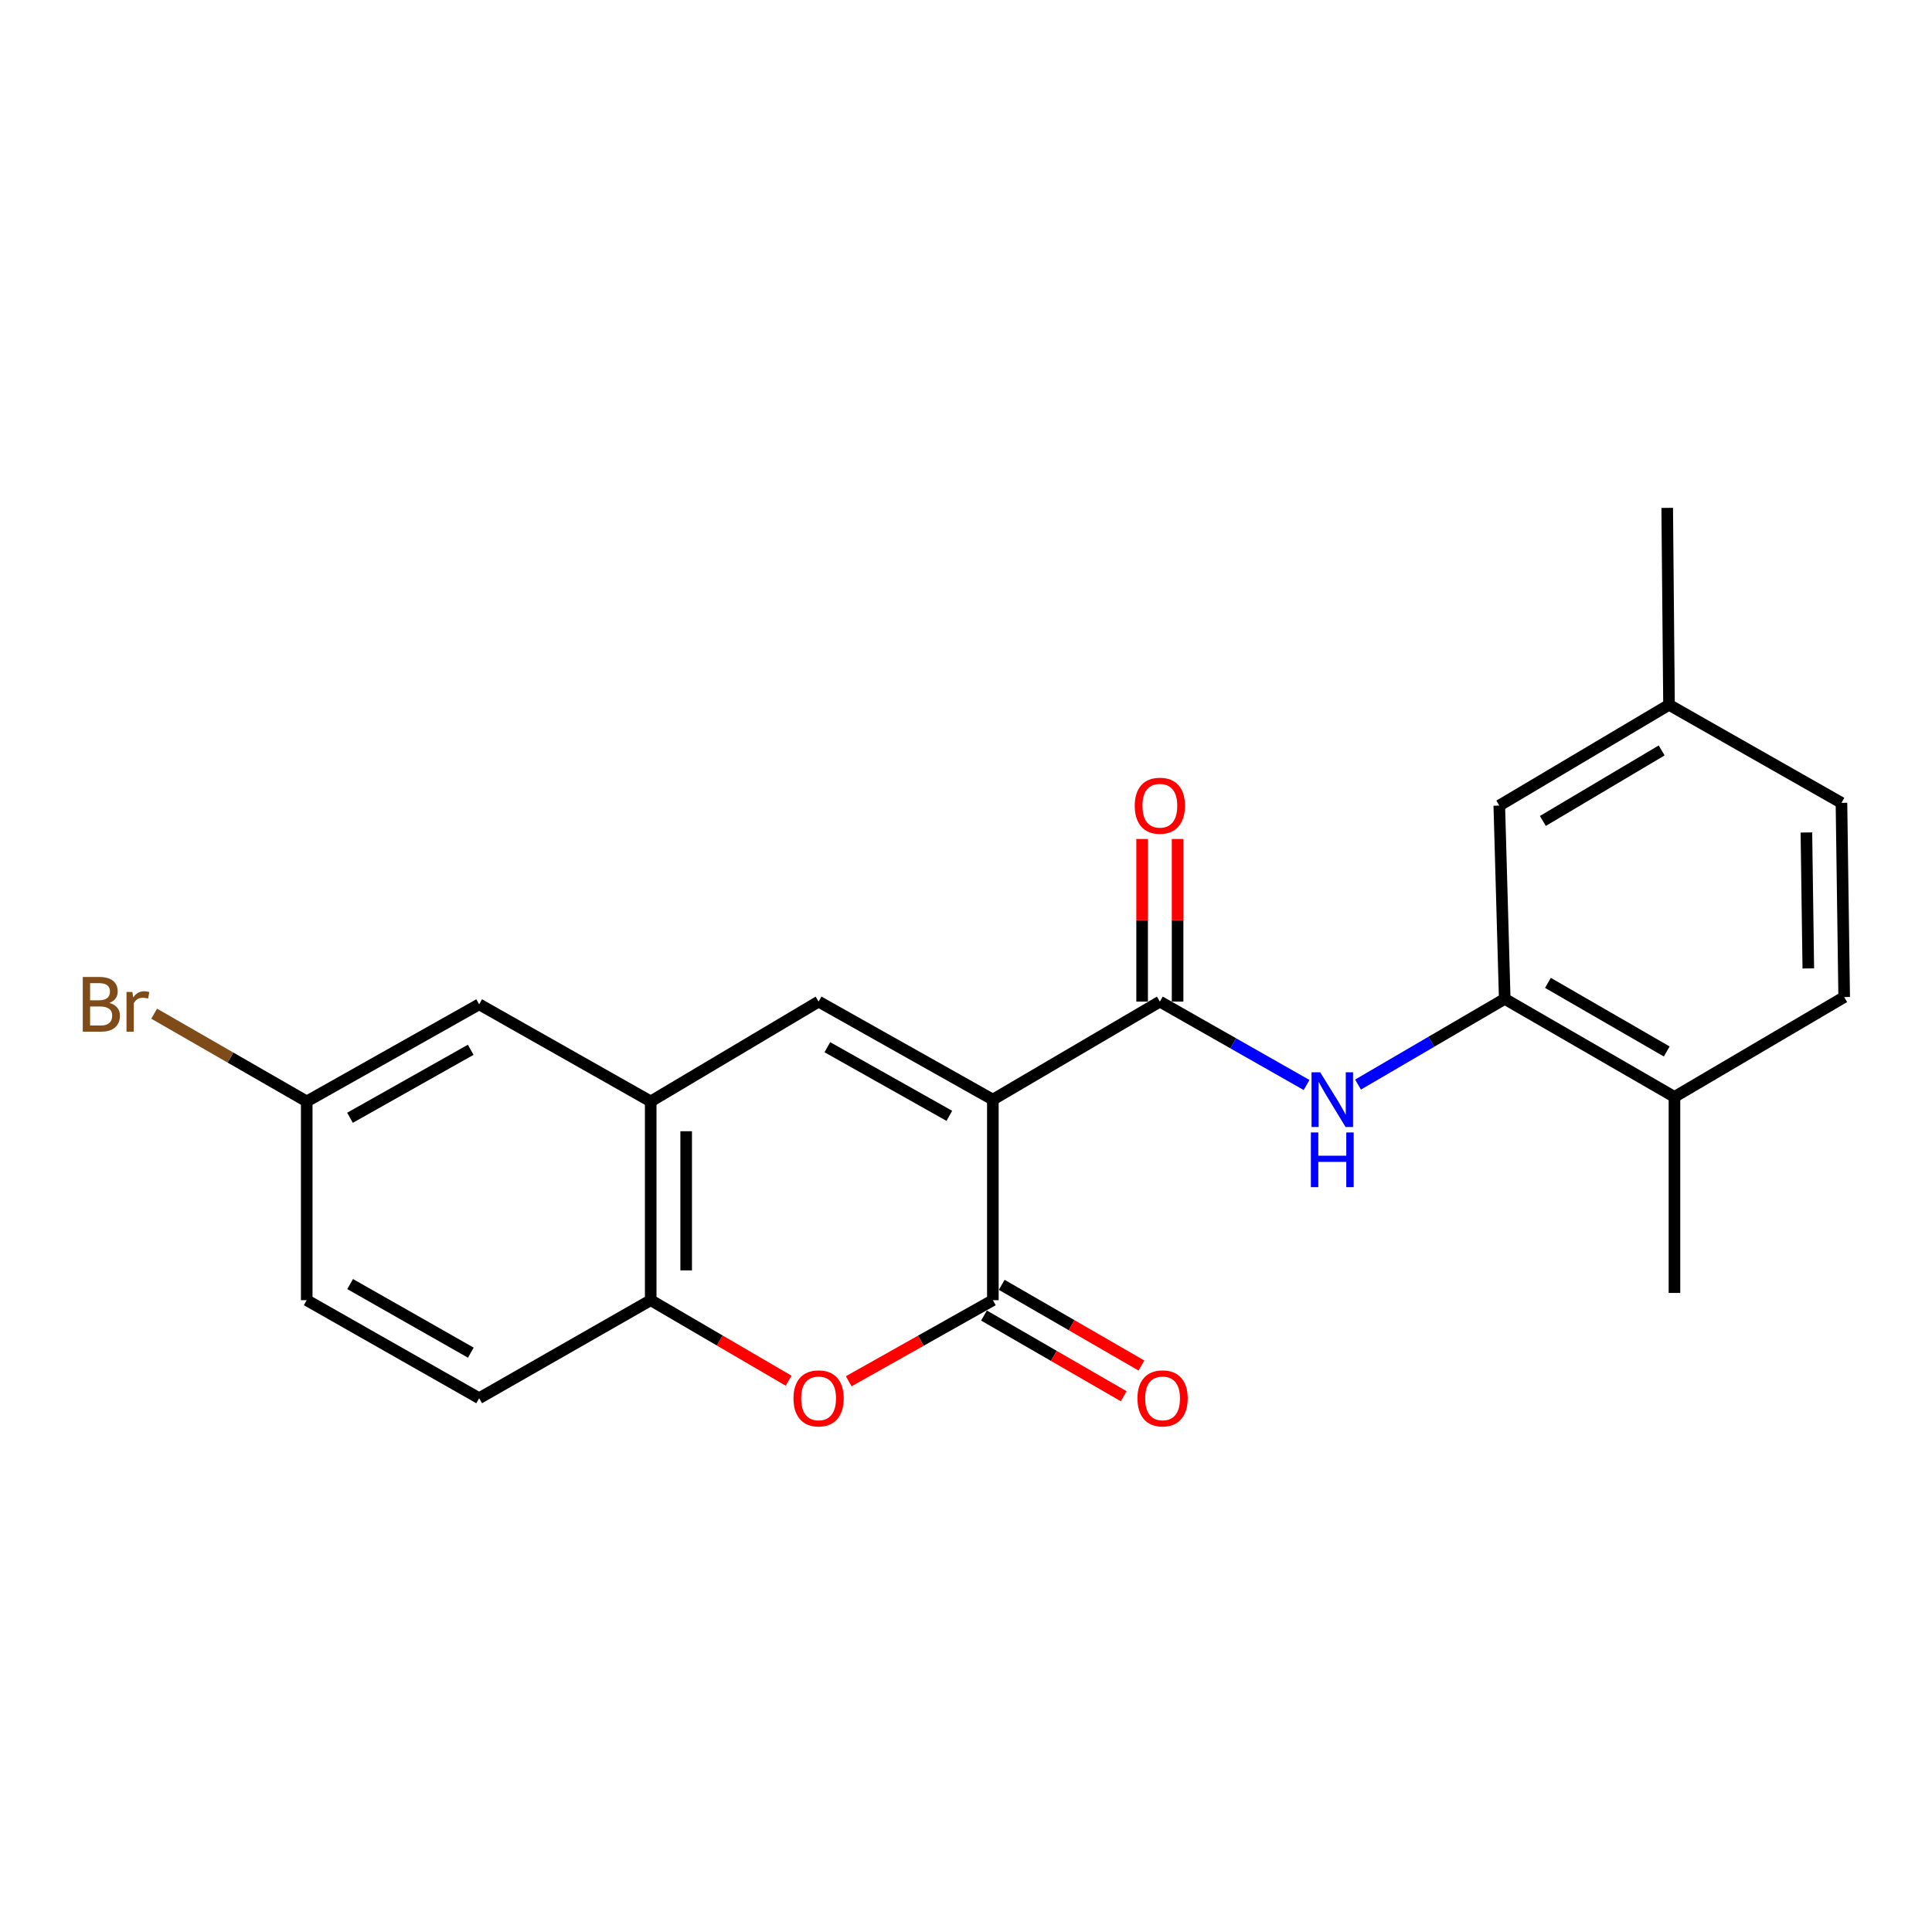 <?xml version='1.0' encoding='iso-8859-1'?>
<svg version='1.1' baseProfile='full'
              xmlns='http://www.w3.org/2000/svg'
                      xmlns:rdkit='http://www.rdkit.org/xml'
                      xmlns:xlink='http://www.w3.org/1999/xlink'
                  xml:space='preserve'
width='1000px' height='1000px' viewBox='0 0 1000 1000'>
<!-- END OF HEADER -->
<rect style='opacity:1.0;fill:#FFFFFF;stroke:none' width='1000' height='1000' x='0' y='0'> </rect>
<path class='bond-0' d='M 513.901,569.161 L 513.901,672.973' style='fill:none;fill-rule:evenodd;stroke:#000000;stroke-width:6px;stroke-linecap:butt;stroke-linejoin:miter;stroke-opacity:1' />
<path class='bond-1' d='M 513.901,569.161 L 600.343,518.428' style='fill:none;fill-rule:evenodd;stroke:#000000;stroke-width:6px;stroke-linecap:butt;stroke-linejoin:miter;stroke-opacity:1' />
<path class='bond-2' d='M 513.901,569.161 L 423.705,518.428' style='fill:none;fill-rule:evenodd;stroke:#000000;stroke-width:6px;stroke-linecap:butt;stroke-linejoin:miter;stroke-opacity:1' />
<path class='bond-2' d='M 491.371,577.553 L 428.234,542.04' style='fill:none;fill-rule:evenodd;stroke:#000000;stroke-width:6px;stroke-linecap:butt;stroke-linejoin:miter;stroke-opacity:1' />
<path class='bond-3' d='M 513.901,672.973 L 476.597,693.96' style='fill:none;fill-rule:evenodd;stroke:#000000;stroke-width:6px;stroke-linecap:butt;stroke-linejoin:miter;stroke-opacity:1' />
<path class='bond-3' d='M 476.597,693.96 L 439.293,714.947' style='fill:none;fill-rule:evenodd;stroke:#FF0000;stroke-width:6px;stroke-linecap:butt;stroke-linejoin:miter;stroke-opacity:1' />
<path class='bond-8' d='M 509.309,680.922 L 545.466,701.806' style='fill:none;fill-rule:evenodd;stroke:#000000;stroke-width:6px;stroke-linecap:butt;stroke-linejoin:miter;stroke-opacity:1' />
<path class='bond-8' d='M 545.466,701.806 L 581.623,722.691' style='fill:none;fill-rule:evenodd;stroke:#FF0000;stroke-width:6px;stroke-linecap:butt;stroke-linejoin:miter;stroke-opacity:1' />
<path class='bond-8' d='M 518.492,665.024 L 554.649,685.909' style='fill:none;fill-rule:evenodd;stroke:#000000;stroke-width:6px;stroke-linecap:butt;stroke-linejoin:miter;stroke-opacity:1' />
<path class='bond-8' d='M 554.649,685.909 L 590.805,706.793' style='fill:none;fill-rule:evenodd;stroke:#FF0000;stroke-width:6px;stroke-linecap:butt;stroke-linejoin:miter;stroke-opacity:1' />
<path class='bond-4' d='M 600.343,518.428 L 638.313,540.013' style='fill:none;fill-rule:evenodd;stroke:#000000;stroke-width:6px;stroke-linecap:butt;stroke-linejoin:miter;stroke-opacity:1' />
<path class='bond-4' d='M 638.313,540.013 L 676.283,561.597' style='fill:none;fill-rule:evenodd;stroke:#0000FF;stroke-width:6px;stroke-linecap:butt;stroke-linejoin:miter;stroke-opacity:1' />
<path class='bond-9' d='M 609.522,518.428 L 609.522,476.343' style='fill:none;fill-rule:evenodd;stroke:#000000;stroke-width:6px;stroke-linecap:butt;stroke-linejoin:miter;stroke-opacity:1' />
<path class='bond-9' d='M 609.522,476.343 L 609.522,434.259' style='fill:none;fill-rule:evenodd;stroke:#FF0000;stroke-width:6px;stroke-linecap:butt;stroke-linejoin:miter;stroke-opacity:1' />
<path class='bond-9' d='M 591.163,518.428 L 591.163,476.343' style='fill:none;fill-rule:evenodd;stroke:#000000;stroke-width:6px;stroke-linecap:butt;stroke-linejoin:miter;stroke-opacity:1' />
<path class='bond-9' d='M 591.163,476.343 L 591.163,434.259' style='fill:none;fill-rule:evenodd;stroke:#FF0000;stroke-width:6px;stroke-linecap:butt;stroke-linejoin:miter;stroke-opacity:1' />
<path class='bond-5' d='M 423.705,518.428 L 336.805,570.099' style='fill:none;fill-rule:evenodd;stroke:#000000;stroke-width:6px;stroke-linecap:butt;stroke-linejoin:miter;stroke-opacity:1' />
<path class='bond-22' d='M 408.19,714.656 L 372.497,693.815' style='fill:none;fill-rule:evenodd;stroke:#FF0000;stroke-width:6px;stroke-linecap:butt;stroke-linejoin:miter;stroke-opacity:1' />
<path class='bond-22' d='M 372.497,693.815 L 336.805,672.973' style='fill:none;fill-rule:evenodd;stroke:#000000;stroke-width:6px;stroke-linecap:butt;stroke-linejoin:miter;stroke-opacity:1' />
<path class='bond-7' d='M 702.914,561.378 L 740.88,539.199' style='fill:none;fill-rule:evenodd;stroke:#0000FF;stroke-width:6px;stroke-linecap:butt;stroke-linejoin:miter;stroke-opacity:1' />
<path class='bond-7' d='M 740.88,539.199 L 778.847,517.021' style='fill:none;fill-rule:evenodd;stroke:#000000;stroke-width:6px;stroke-linecap:butt;stroke-linejoin:miter;stroke-opacity:1' />
<path class='bond-6' d='M 336.805,570.099 L 336.805,672.973' style='fill:none;fill-rule:evenodd;stroke:#000000;stroke-width:6px;stroke-linecap:butt;stroke-linejoin:miter;stroke-opacity:1' />
<path class='bond-6' d='M 355.164,585.53 L 355.164,657.542' style='fill:none;fill-rule:evenodd;stroke:#000000;stroke-width:6px;stroke-linecap:butt;stroke-linejoin:miter;stroke-opacity:1' />
<path class='bond-10' d='M 336.805,570.099 L 248.017,519.836' style='fill:none;fill-rule:evenodd;stroke:#000000;stroke-width:6px;stroke-linecap:butt;stroke-linejoin:miter;stroke-opacity:1' />
<path class='bond-13' d='M 336.805,672.973 L 248.017,723.716' style='fill:none;fill-rule:evenodd;stroke:#000000;stroke-width:6px;stroke-linecap:butt;stroke-linejoin:miter;stroke-opacity:1' />
<path class='bond-11' d='M 778.847,517.021 L 866.696,567.754' style='fill:none;fill-rule:evenodd;stroke:#000000;stroke-width:6px;stroke-linecap:butt;stroke-linejoin:miter;stroke-opacity:1' />
<path class='bond-11' d='M 801.205,508.732 L 862.7,544.245' style='fill:none;fill-rule:evenodd;stroke:#000000;stroke-width:6px;stroke-linecap:butt;stroke-linejoin:miter;stroke-opacity:1' />
<path class='bond-12' d='M 778.847,517.021 L 776.031,416.962' style='fill:none;fill-rule:evenodd;stroke:#000000;stroke-width:6px;stroke-linecap:butt;stroke-linejoin:miter;stroke-opacity:1' />
<path class='bond-15' d='M 248.017,519.836 L 158.76,570.099' style='fill:none;fill-rule:evenodd;stroke:#000000;stroke-width:6px;stroke-linecap:butt;stroke-linejoin:miter;stroke-opacity:1' />
<path class='bond-15' d='M 243.637,543.372 L 181.157,578.557' style='fill:none;fill-rule:evenodd;stroke:#000000;stroke-width:6px;stroke-linecap:butt;stroke-linejoin:miter;stroke-opacity:1' />
<path class='bond-14' d='M 866.696,567.754 L 954.545,516.082' style='fill:none;fill-rule:evenodd;stroke:#000000;stroke-width:6px;stroke-linecap:butt;stroke-linejoin:miter;stroke-opacity:1' />
<path class='bond-20' d='M 866.696,567.754 L 866.696,669.22' style='fill:none;fill-rule:evenodd;stroke:#000000;stroke-width:6px;stroke-linecap:butt;stroke-linejoin:miter;stroke-opacity:1' />
<path class='bond-16' d='M 776.031,416.962 L 863.881,364.811' style='fill:none;fill-rule:evenodd;stroke:#000000;stroke-width:6px;stroke-linecap:butt;stroke-linejoin:miter;stroke-opacity:1' />
<path class='bond-16' d='M 798.581,424.927 L 860.075,388.421' style='fill:none;fill-rule:evenodd;stroke:#000000;stroke-width:6px;stroke-linecap:butt;stroke-linejoin:miter;stroke-opacity:1' />
<path class='bond-23' d='M 248.017,723.716 L 158.76,672.973' style='fill:none;fill-rule:evenodd;stroke:#000000;stroke-width:6px;stroke-linecap:butt;stroke-linejoin:miter;stroke-opacity:1' />
<path class='bond-23' d='M 243.702,700.144 L 181.222,664.624' style='fill:none;fill-rule:evenodd;stroke:#000000;stroke-width:6px;stroke-linecap:butt;stroke-linejoin:miter;stroke-opacity:1' />
<path class='bond-24' d='M 954.545,516.082 L 953.138,415.555' style='fill:none;fill-rule:evenodd;stroke:#000000;stroke-width:6px;stroke-linecap:butt;stroke-linejoin:miter;stroke-opacity:1' />
<path class='bond-24' d='M 935.977,501.26 L 934.991,430.891' style='fill:none;fill-rule:evenodd;stroke:#000000;stroke-width:6px;stroke-linecap:butt;stroke-linejoin:miter;stroke-opacity:1' />
<path class='bond-17' d='M 158.76,570.099 L 158.76,672.973' style='fill:none;fill-rule:evenodd;stroke:#000000;stroke-width:6px;stroke-linecap:butt;stroke-linejoin:miter;stroke-opacity:1' />
<path class='bond-19' d='M 158.76,570.099 L 119.28,547.389' style='fill:none;fill-rule:evenodd;stroke:#000000;stroke-width:6px;stroke-linecap:butt;stroke-linejoin:miter;stroke-opacity:1' />
<path class='bond-19' d='M 119.28,547.389 L 79.8,524.679' style='fill:none;fill-rule:evenodd;stroke:#7F4C19;stroke-width:6px;stroke-linecap:butt;stroke-linejoin:miter;stroke-opacity:1' />
<path class='bond-18' d='M 863.881,364.811 L 953.138,415.555' style='fill:none;fill-rule:evenodd;stroke:#000000;stroke-width:6px;stroke-linecap:butt;stroke-linejoin:miter;stroke-opacity:1' />
<path class='bond-21' d='M 863.881,364.811 L 862.943,262.876' style='fill:none;fill-rule:evenodd;stroke:#000000;stroke-width:6px;stroke-linecap:butt;stroke-linejoin:miter;stroke-opacity:1' />
<path  class='atom-4' d='M 410.705 723.796
Q 410.705 716.996, 414.065 713.196
Q 417.425 709.396, 423.705 709.396
Q 429.985 709.396, 433.345 713.196
Q 436.705 716.996, 436.705 723.796
Q 436.705 730.676, 433.305 734.596
Q 429.905 738.476, 423.705 738.476
Q 417.465 738.476, 414.065 734.596
Q 410.705 730.716, 410.705 723.796
M 423.705 735.276
Q 428.025 735.276, 430.345 732.396
Q 432.705 729.476, 432.705 723.796
Q 432.705 718.236, 430.345 715.436
Q 428.025 712.596, 423.705 712.596
Q 419.385 712.596, 417.025 715.396
Q 414.705 718.196, 414.705 723.796
Q 414.705 729.516, 417.025 732.396
Q 419.385 735.276, 423.705 735.276
' fill='#FF0000'/>
<path  class='atom-5' d='M 683.33 555.001
L 692.61 570.001
Q 693.53 571.481, 695.01 574.161
Q 696.49 576.841, 696.57 577.001
L 696.57 555.001
L 700.33 555.001
L 700.33 583.321
L 696.45 583.321
L 686.49 566.921
Q 685.33 565.001, 684.09 562.801
Q 682.89 560.601, 682.53 559.921
L 682.53 583.321
L 678.85 583.321
L 678.85 555.001
L 683.33 555.001
' fill='#0000FF'/>
<path  class='atom-5' d='M 678.51 586.153
L 682.35 586.153
L 682.35 598.193
L 696.83 598.193
L 696.83 586.153
L 700.67 586.153
L 700.67 614.473
L 696.83 614.473
L 696.83 601.393
L 682.35 601.393
L 682.35 614.473
L 678.51 614.473
L 678.51 586.153
' fill='#0000FF'/>
<path  class='atom-9' d='M 588.75 723.796
Q 588.75 716.996, 592.11 713.196
Q 595.47 709.396, 601.75 709.396
Q 608.03 709.396, 611.39 713.196
Q 614.75 716.996, 614.75 723.796
Q 614.75 730.676, 611.35 734.596
Q 607.95 738.476, 601.75 738.476
Q 595.51 738.476, 592.11 734.596
Q 588.75 730.716, 588.75 723.796
M 601.75 735.276
Q 606.07 735.276, 608.39 732.396
Q 610.75 729.476, 610.75 723.796
Q 610.75 718.236, 608.39 715.436
Q 606.07 712.596, 601.75 712.596
Q 597.43 712.596, 595.07 715.396
Q 592.75 718.196, 592.75 723.796
Q 592.75 729.516, 595.07 732.396
Q 597.43 735.276, 601.75 735.276
' fill='#FF0000'/>
<path  class='atom-10' d='M 587.343 417.042
Q 587.343 410.242, 590.703 406.442
Q 594.063 402.642, 600.343 402.642
Q 606.623 402.642, 609.983 406.442
Q 613.343 410.242, 613.343 417.042
Q 613.343 423.922, 609.943 427.842
Q 606.543 431.722, 600.343 431.722
Q 594.103 431.722, 590.703 427.842
Q 587.343 423.962, 587.343 417.042
M 600.343 428.522
Q 604.663 428.522, 606.983 425.642
Q 609.343 422.722, 609.343 417.042
Q 609.343 411.482, 606.983 408.682
Q 604.663 405.842, 600.343 405.842
Q 596.023 405.842, 593.663 408.642
Q 591.343 411.442, 591.343 417.042
Q 591.343 422.762, 593.663 425.642
Q 596.023 428.522, 600.343 428.522
' fill='#FF0000'/>
<path  class='atom-20' d='M 56.599 519.116
Q 59.319 519.876, 60.679 521.556
Q 62.08 523.196, 62.08 525.636
Q 62.08 529.556, 59.559 531.796
Q 57.08 533.996, 52.359 533.996
L 42.84 533.996
L 42.84 505.676
L 51.2 505.676
Q 56.039 505.676, 58.48 507.636
Q 60.919 509.596, 60.919 513.196
Q 60.919 517.476, 56.599 519.116
M 46.639 508.876
L 46.639 517.756
L 51.2 517.756
Q 53.999 517.756, 55.44 516.636
Q 56.919 515.476, 56.919 513.196
Q 56.919 508.876, 51.2 508.876
L 46.639 508.876
M 52.359 530.796
Q 55.12 530.796, 56.599 529.476
Q 58.08 528.156, 58.08 525.636
Q 58.08 523.316, 56.44 522.156
Q 54.84 520.956, 51.76 520.956
L 46.639 520.956
L 46.639 530.796
L 52.359 530.796
' fill='#7F4C19'/>
<path  class='atom-20' d='M 68.519 513.436
L 68.96 516.276
Q 71.12 513.076, 74.639 513.076
Q 75.76 513.076, 77.279 513.476
L 76.68 516.836
Q 74.96 516.436, 73.999 516.436
Q 72.32 516.436, 71.2 517.116
Q 70.12 517.756, 69.24 519.316
L 69.24 533.996
L 65.48 533.996
L 65.48 513.436
L 68.519 513.436
' fill='#7F4C19'/>
</svg>
